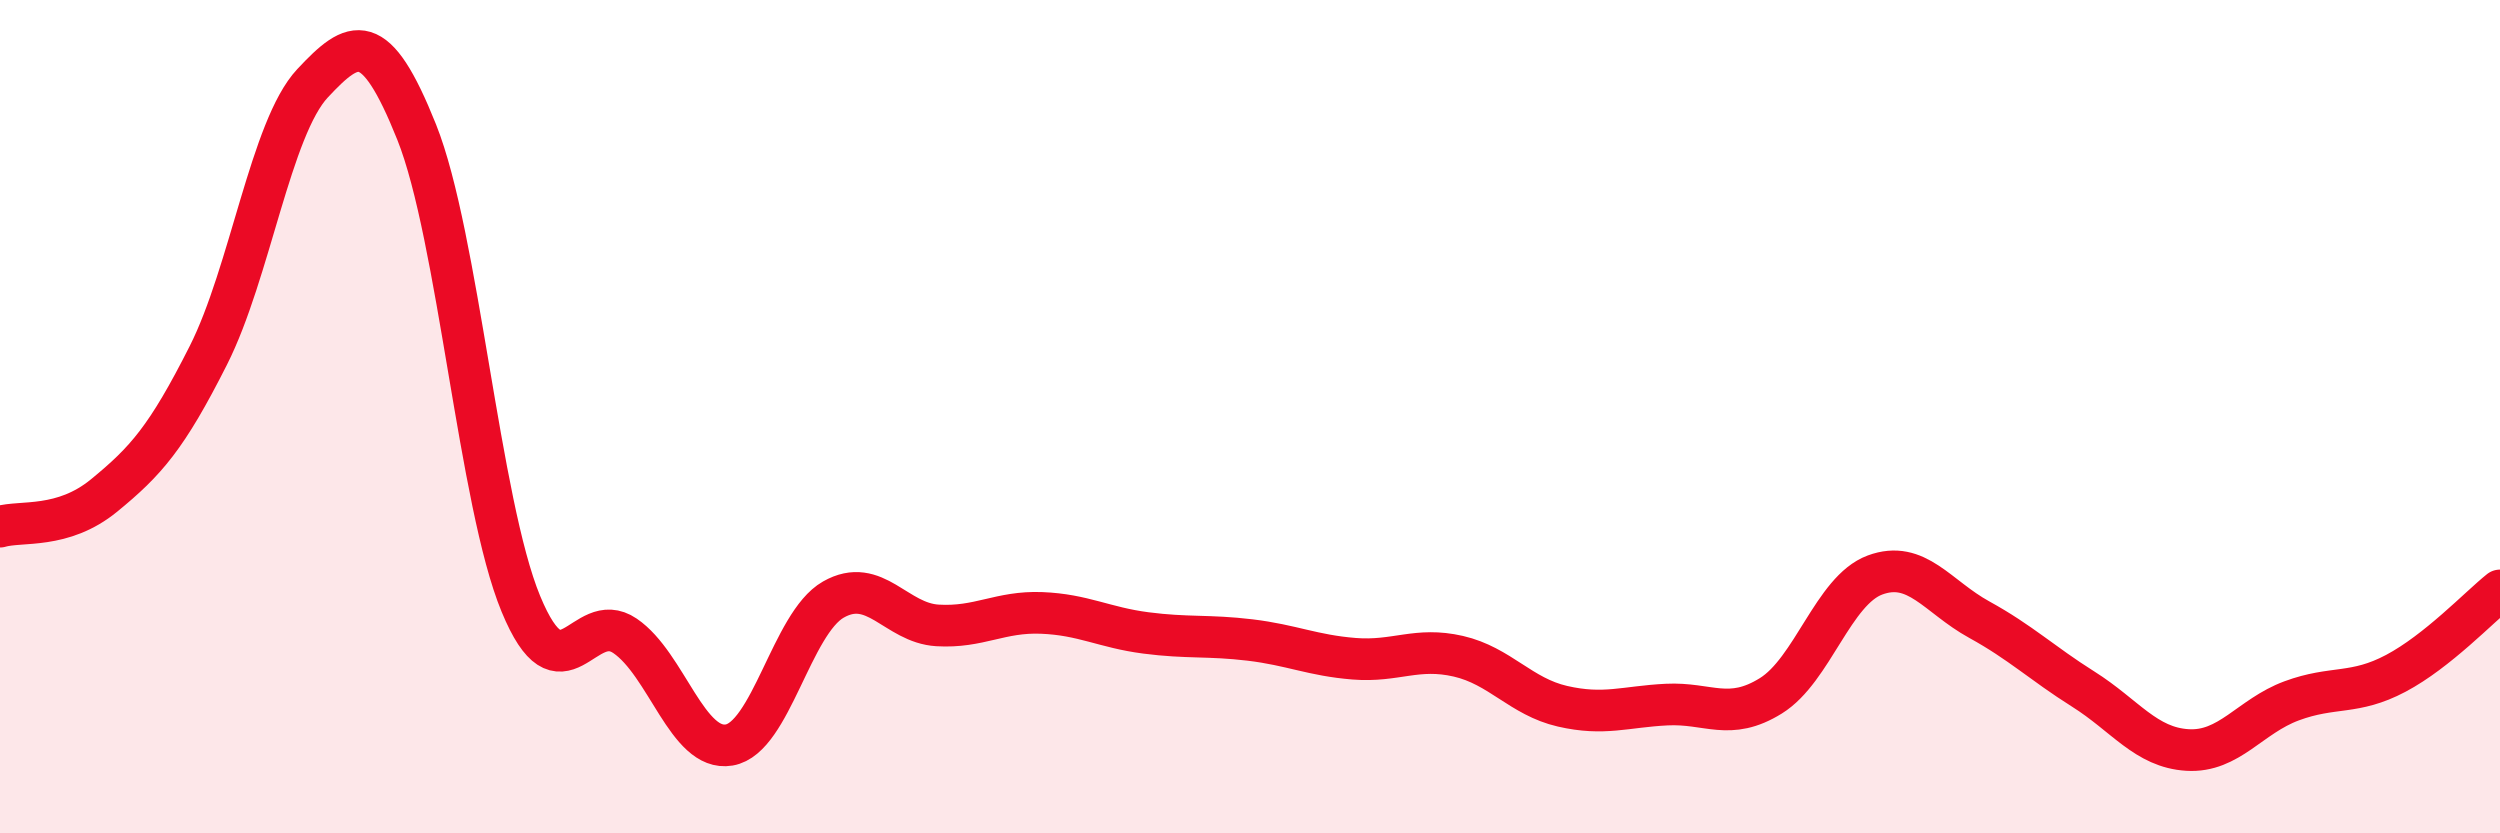 
    <svg width="60" height="20" viewBox="0 0 60 20" xmlns="http://www.w3.org/2000/svg">
      <path
        d="M 0,12.64 C 0.5,12.49 1.5,12.71 2.5,11.89 C 3.5,11.07 4,10.51 5,8.53 C 6,6.55 6.5,3.07 7.5,2 C 8.5,0.93 9,0.67 10,3.17 C 11,5.67 11.5,12.07 12.5,14.49 C 13.5,16.91 14,14.58 15,15.26 C 16,15.94 16.5,18.05 17.5,17.88 C 18.5,17.71 19,14.96 20,14.39 C 21,13.82 21.5,14.95 22.5,15.01 C 23.5,15.07 24,14.67 25,14.71 C 26,14.75 26.5,15.06 27.5,15.19 C 28.5,15.32 29,15.24 30,15.36 C 31,15.48 31.5,15.73 32.5,15.81 C 33.5,15.89 34,15.52 35,15.75 C 36,15.98 36.5,16.72 37.5,16.95 C 38.5,17.18 39,16.96 40,16.91 C 41,16.86 41.5,17.32 42.5,16.7 C 43.5,16.08 44,14.17 45,13.8 C 46,13.43 46.5,14.32 47.5,14.87 C 48.5,15.42 49,15.91 50,16.54 C 51,17.17 51.5,17.94 52.5,18 C 53.5,18.06 54,17.19 55,16.82 C 56,16.45 56.5,16.69 57.5,16.16 C 58.5,15.63 59.5,14.57 60,14.17L60 20L0 20Z"
        fill="#EB0A25"
        opacity="0.1"
        stroke-linecap="round"
        stroke-linejoin="round"
      />
      <path
        d="M 0,12.64 C 0.5,12.49 1.5,12.71 2.5,11.89 C 3.5,11.07 4,10.51 5,8.53 C 6,6.55 6.5,3.07 7.5,2 C 8.5,0.93 9,0.67 10,3.17 C 11,5.67 11.5,12.07 12.5,14.49 C 13.5,16.91 14,14.58 15,15.26 C 16,15.94 16.5,18.05 17.5,17.88 C 18.5,17.71 19,14.96 20,14.39 C 21,13.82 21.5,14.95 22.5,15.01 C 23.5,15.07 24,14.67 25,14.71 C 26,14.75 26.5,15.06 27.5,15.19 C 28.5,15.32 29,15.24 30,15.36 C 31,15.48 31.5,15.73 32.5,15.81 C 33.5,15.89 34,15.52 35,15.75 C 36,15.98 36.5,16.72 37.5,16.95 C 38.5,17.18 39,16.96 40,16.91 C 41,16.86 41.5,17.32 42.5,16.7 C 43.5,16.08 44,14.17 45,13.8 C 46,13.43 46.5,14.32 47.5,14.87 C 48.5,15.42 49,15.91 50,16.54 C 51,17.17 51.5,17.94 52.5,18 C 53.5,18.06 54,17.19 55,16.82 C 56,16.45 56.5,16.69 57.5,16.16 C 58.5,15.63 59.5,14.57 60,14.17"
        stroke="#EB0A25"
        stroke-width="1"
        fill="none"
        stroke-linecap="round"
        stroke-linejoin="round"
      />
    </svg>
  